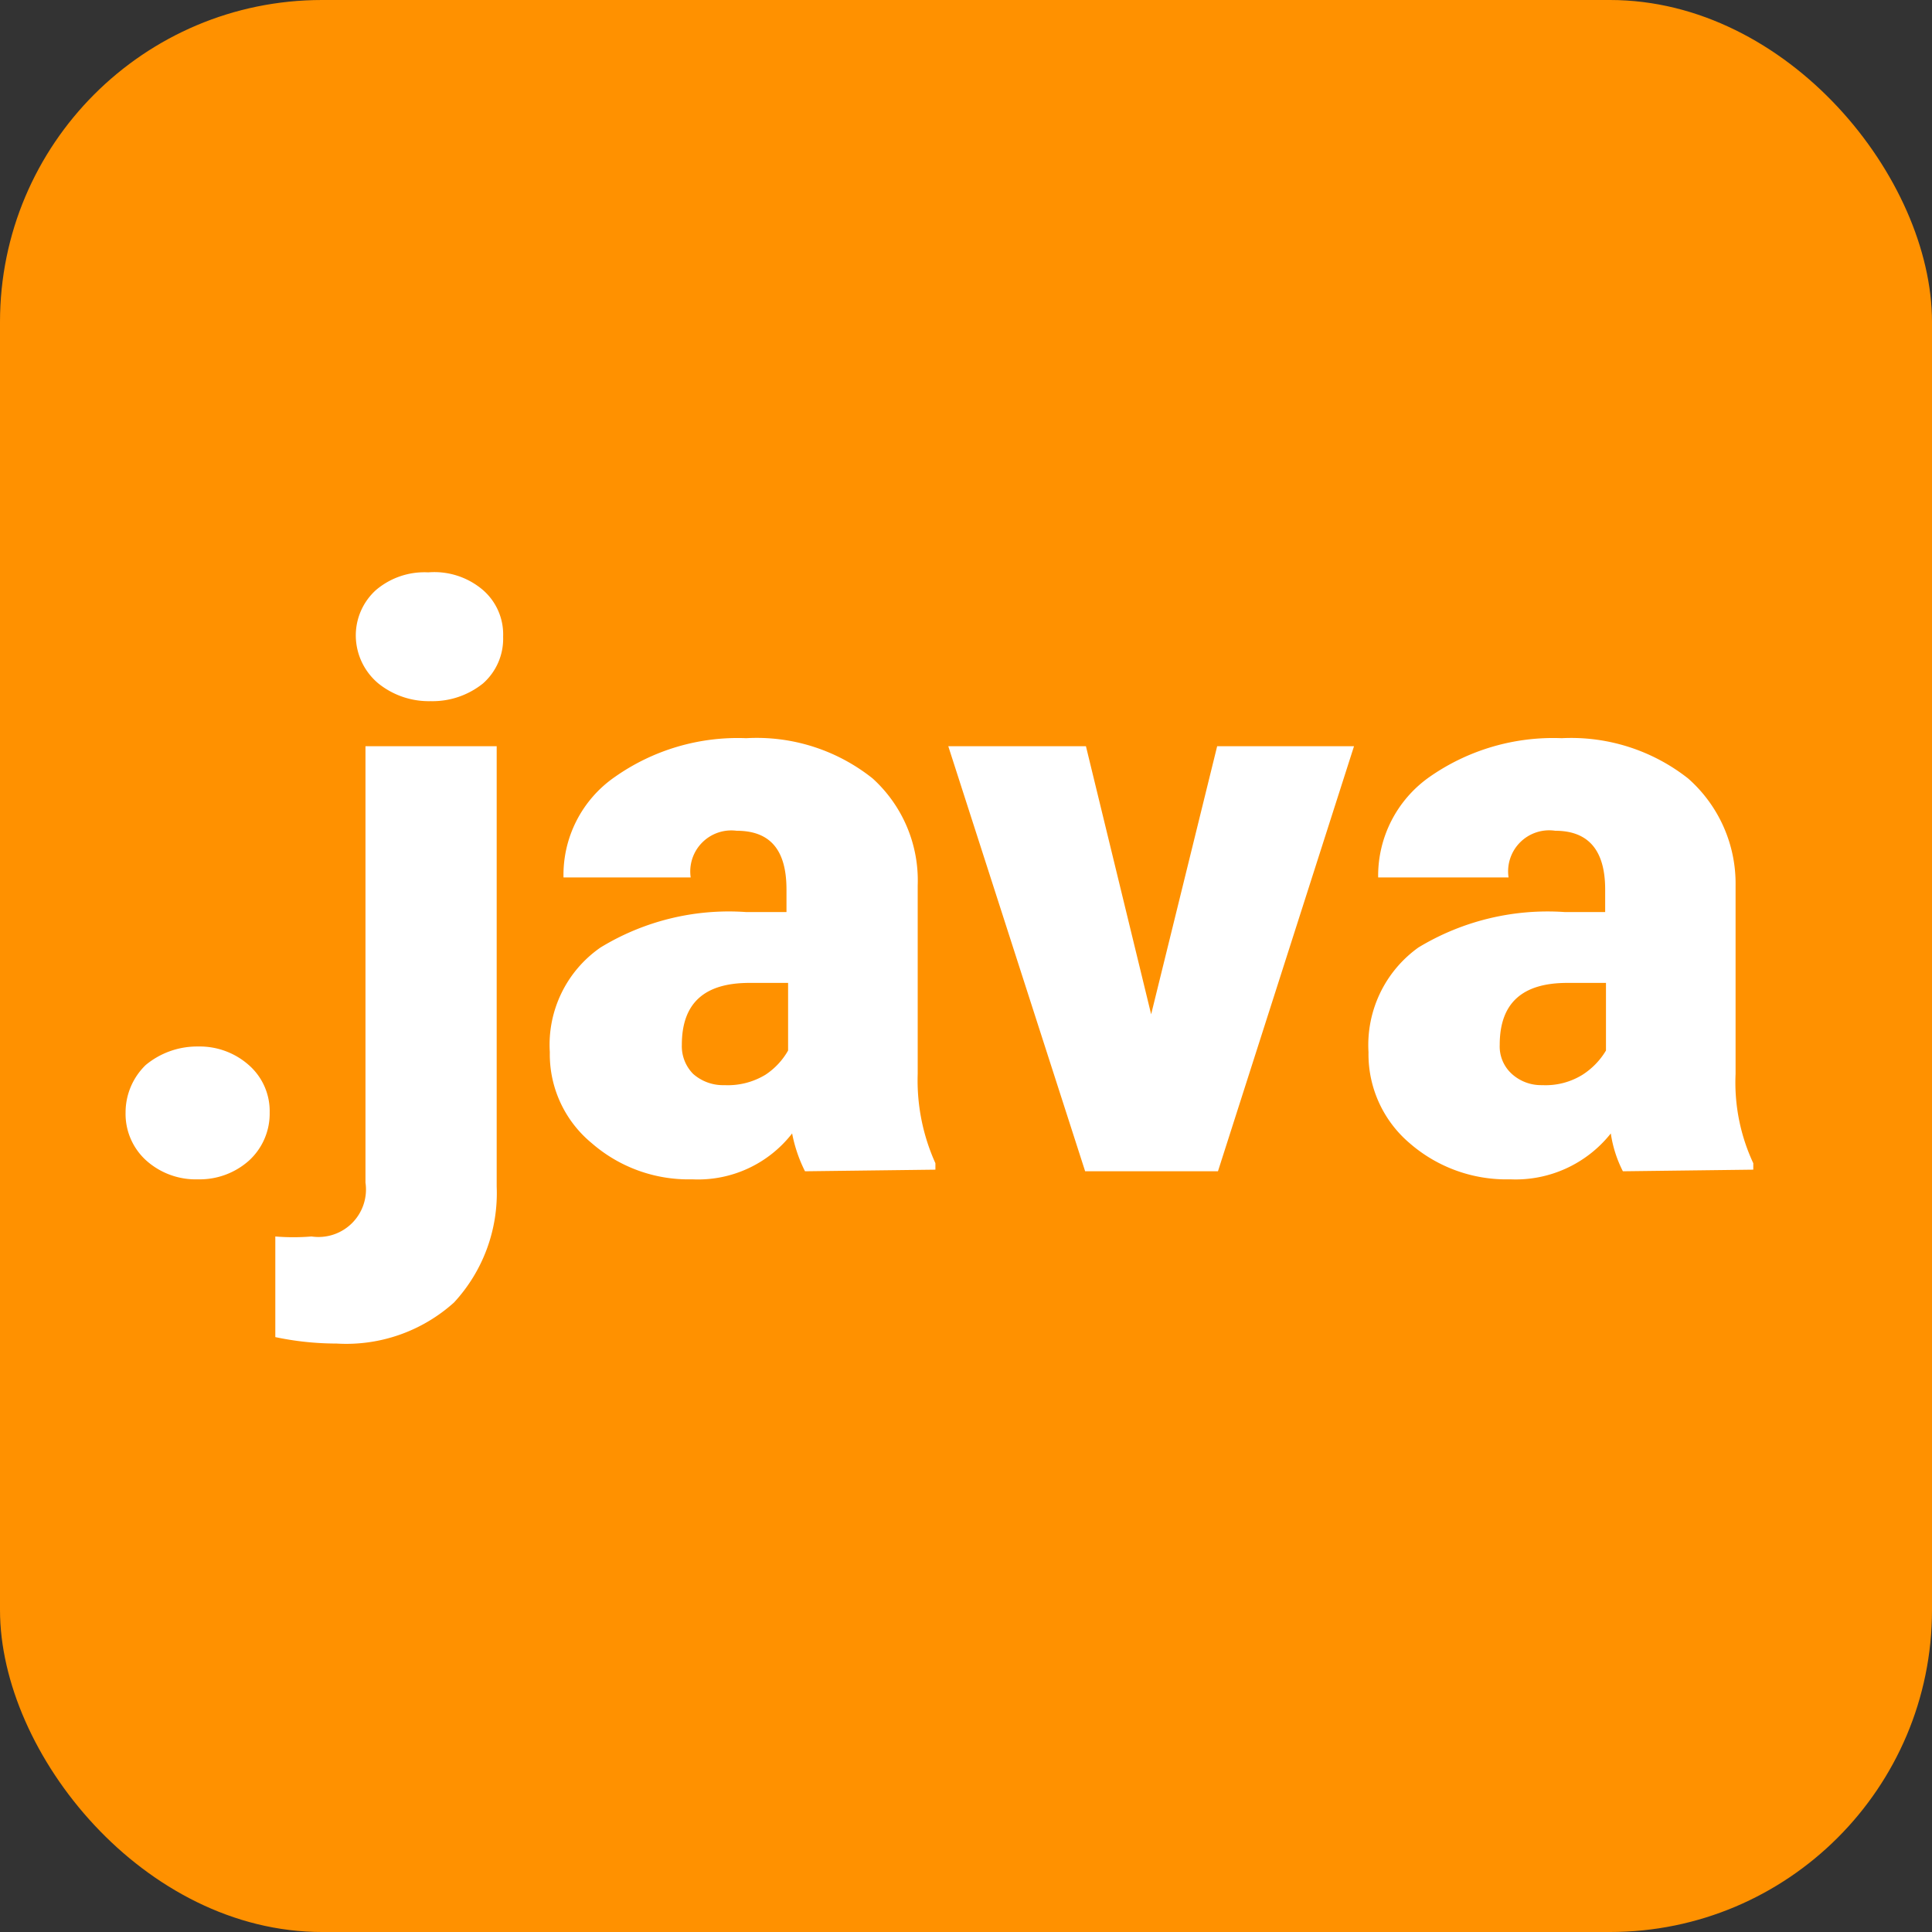 <svg xmlns="http://www.w3.org/2000/svg" width="24" height="24" viewBox="0 0 24 24"><rect x="0" y="0" width="24" height="24" fill="#333333" stroke="none"/><defs><style>.cls-1{fill:#ff9100;}.cls-2{fill:#fff;}</style></defs><title>menu-docs-011-24x24</title><g id="Слой_2" data-name="Слой 2"><g id="Слой_1-2" data-name="Слой 1"><rect class="cls-1" width="24" height="24" rx="4" ry="4"/><path class="cls-2" d="M2.46,13a.92.92,0,0,1,.63.23.76.76,0,0,1,.26.59.79.79,0,0,1-.26.6.92.92,0,0,1-.63.23.92.92,0,0,1-.65-.24.78.78,0,0,1-.25-.59.82.82,0,0,1,.25-.59A1,1,0,0,1,2.46,13Z"/><path class="cls-2" d="M6.17,9.27v5.47a2,2,0,0,1-.53,1.44,2,2,0,0,1-1.46.51,3.69,3.69,0,0,1-.76-.08V15.36a2.74,2.74,0,0,0,.45,0,.59.59,0,0,0,.67-.67V9.27ZM4.42,7.91a.76.76,0,0,1,.25-.58.93.93,0,0,1,.65-.22A.93.93,0,0,1,6,7.33a.73.73,0,0,1,.25.58A.74.74,0,0,1,6,8.49a1,1,0,0,1-.65.22,1,1,0,0,1-.65-.22A.78.78,0,0,1,4.42,7.91Z"/><path class="cls-2" d="M10,14.55a1.8,1.8,0,0,1-.16-.47,1.48,1.48,0,0,1-1.24.57,1.83,1.83,0,0,1-1.25-.45,1.43,1.43,0,0,1-.52-1.13,1.47,1.47,0,0,1,.63-1.3,3.06,3.06,0,0,1,1.81-.44h.5v-.28c0-.49-.2-.73-.62-.73a.51.51,0,0,0-.57.58H7a1.48,1.48,0,0,1,.64-1.25,2.65,2.65,0,0,1,1.63-.48,2.31,2.31,0,0,1,1.57.5A1.71,1.71,0,0,1,11.4,11v2.34a2.5,2.5,0,0,0,.22,1.11v.08ZM9,13.48a.9.9,0,0,0,.51-.13.88.88,0,0,0,.28-.3v-.84H9.31c-.56,0-.84.25-.84.77a.49.49,0,0,0,.14.36A.56.56,0,0,0,9,13.48Z"/><path class="cls-2" d="M14.3,12.6l.82-3.33h1.7l-1.69,5.28H13.48l-1.7-5.28h1.71Z"/><path class="cls-2" d="M20.16,14.55a1.52,1.52,0,0,1-.15-.47,1.51,1.51,0,0,1-1.25.57,1.83,1.83,0,0,1-1.25-.45A1.45,1.45,0,0,1,17,13.07a1.49,1.49,0,0,1,.62-1.3,3.1,3.1,0,0,1,1.82-.44h.5v-.28c0-.49-.21-.73-.62-.73a.51.51,0,0,0-.58.58H17.12a1.5,1.5,0,0,1,.64-1.25,2.68,2.68,0,0,1,1.64-.48,2.35,2.35,0,0,1,1.57.5A1.74,1.74,0,0,1,21.56,11v2.34a2.37,2.37,0,0,0,.22,1.11v.08Zm-1-1.07a.87.87,0,0,0,.5-.13.91.91,0,0,0,.29-.3v-.84h-.48c-.56,0-.84.25-.84.77a.46.46,0,0,0,.15.36A.54.54,0,0,0,19.15,13.48Z"/></g></g></svg>